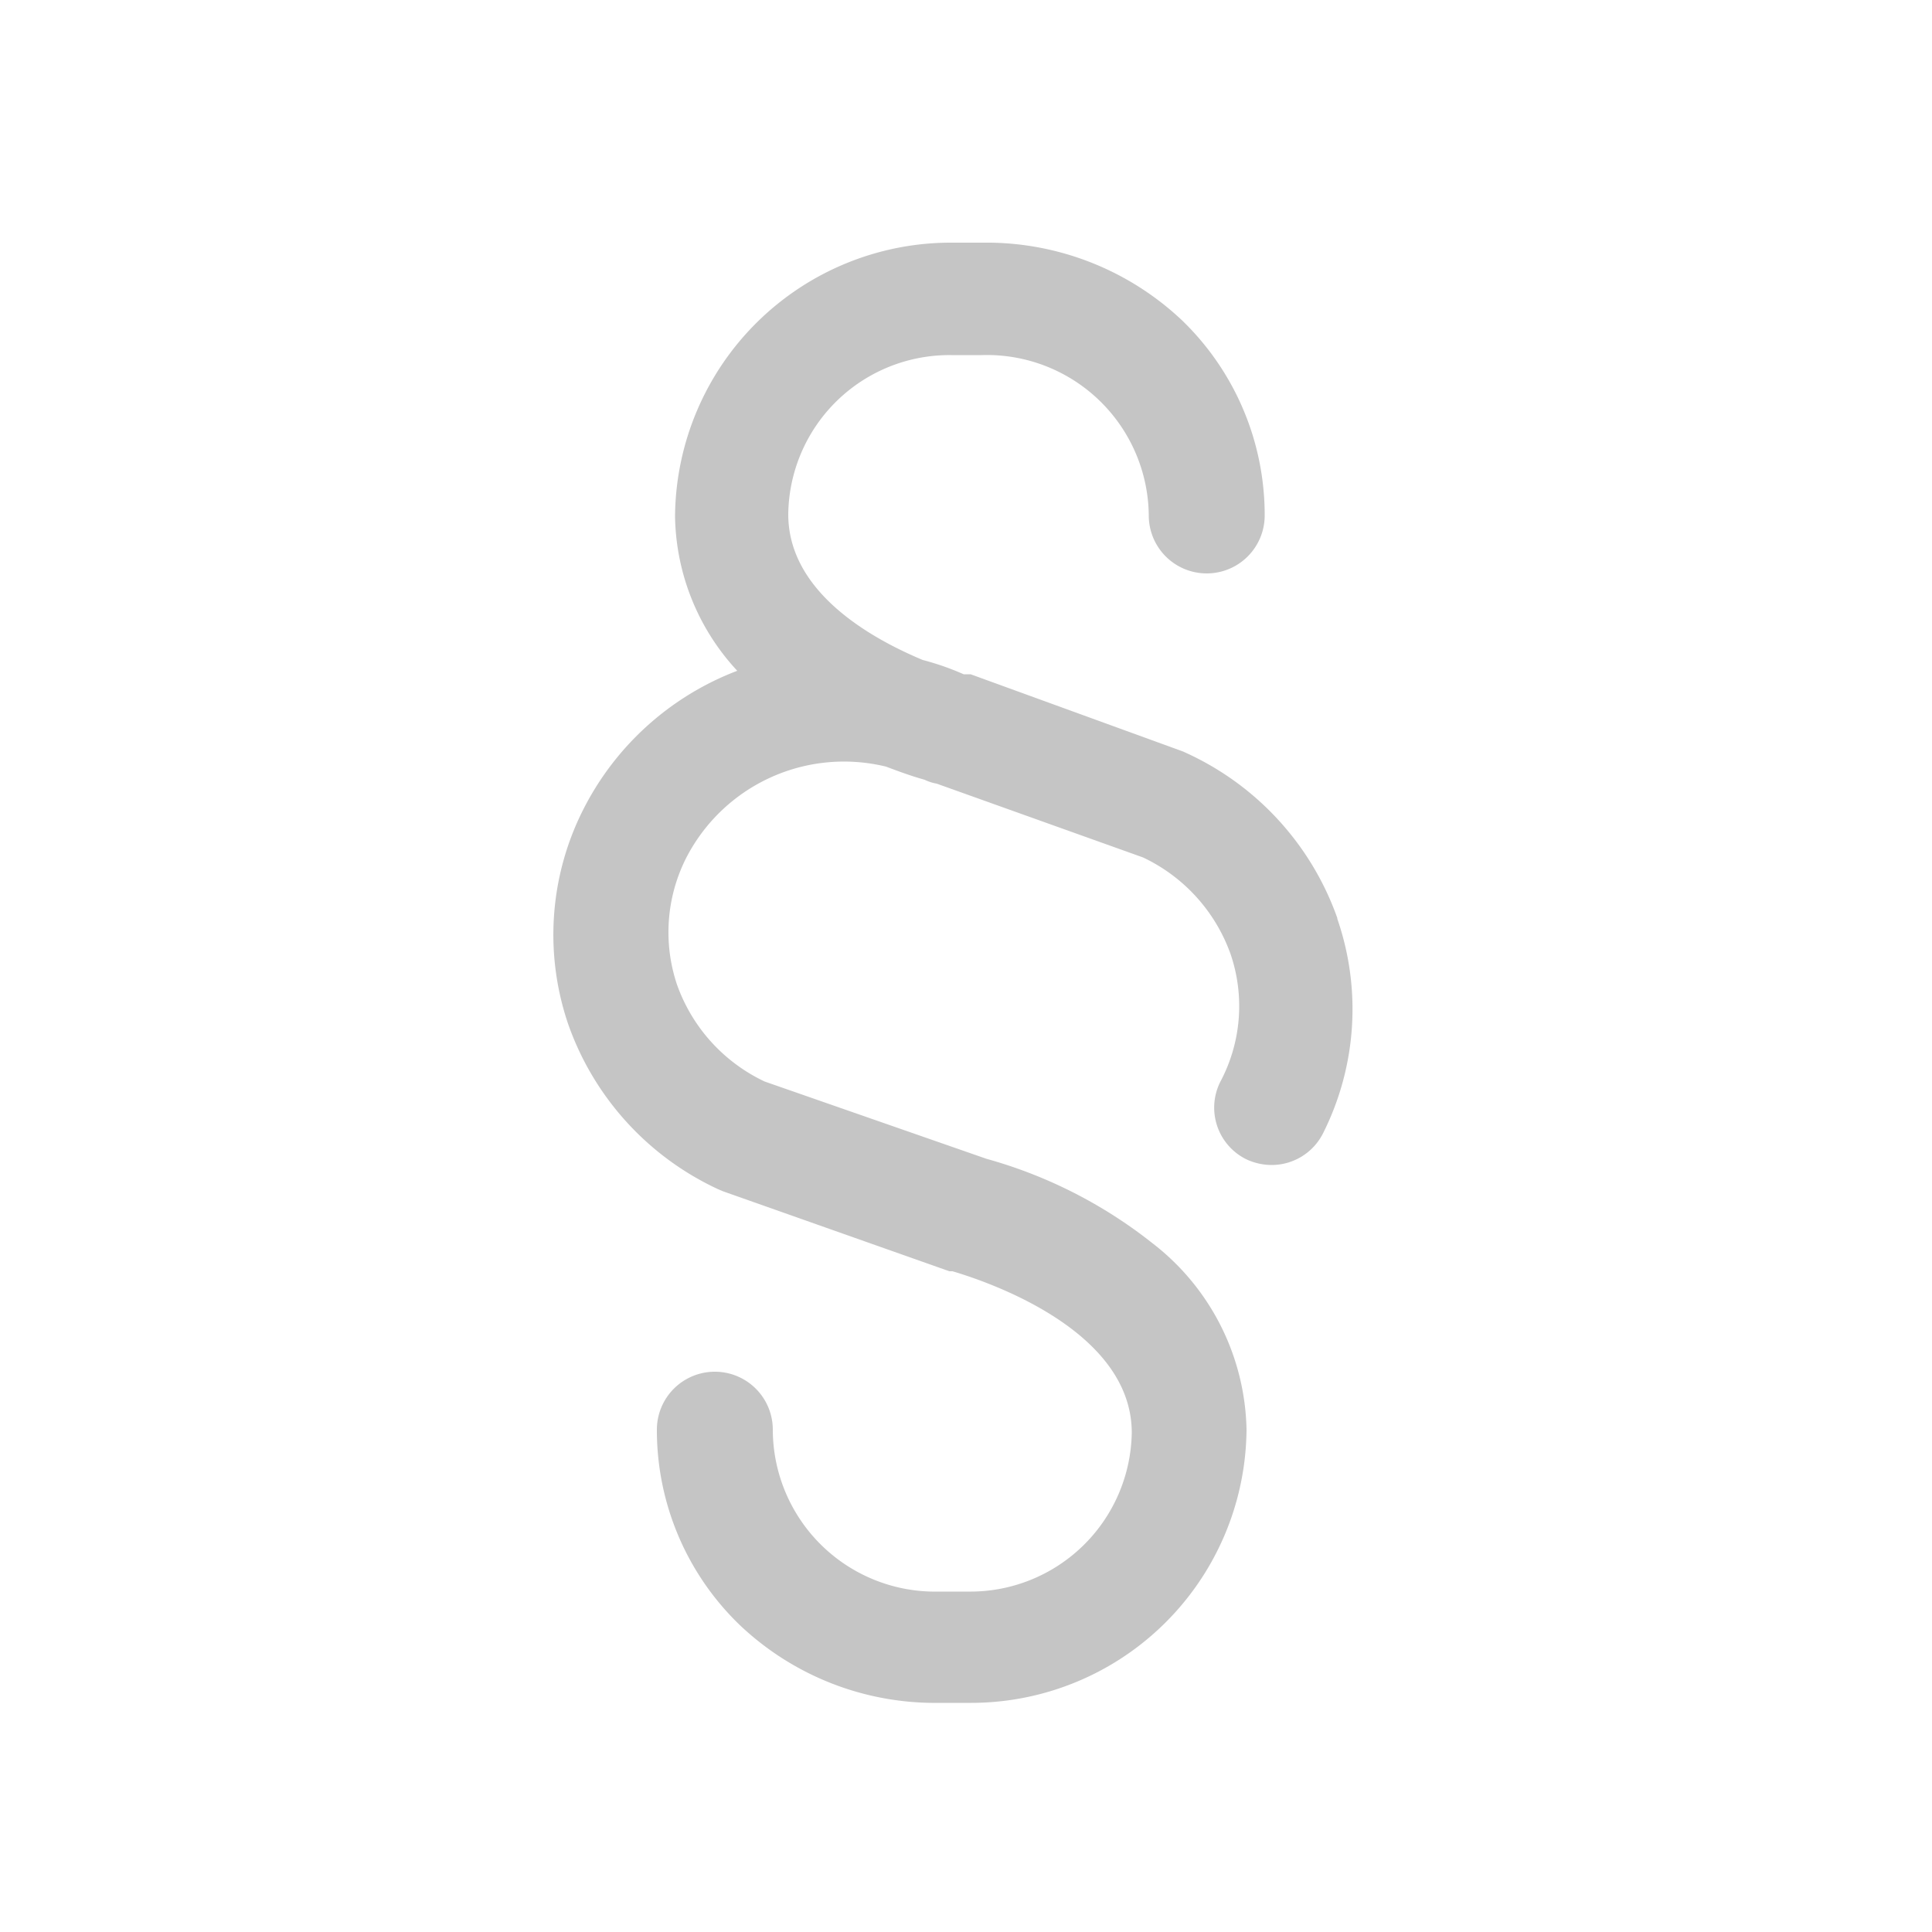 <svg id="Ebene_1" data-name="Ebene 1" xmlns="http://www.w3.org/2000/svg" viewBox="0 0 50 50"><defs><style>.cls-1{fill:#c5c5c5;}</style></defs><title>icons_final</title><path class="cls-1" d="M34.61,23.76a7.42,7.42,0,0,0-3.86-4.25l-.13-.06-5.5-2-.09,0-.09,0a7,7,0,0,0-1.06-.37c-1.41-.59-3.48-1.79-3.48-3.77a4.17,4.17,0,0,1,4.22-4.12h.78a4.19,4.19,0,0,1,4.33,4.15,1.48,1.48,0,0,0,3,0,7,7,0,0,0-2.15-5.06,7.37,7.37,0,0,0-5.14-2h-.78a7.14,7.14,0,0,0-7.19,7.08,6,6,0,0,0,1.61,4,7.43,7.43,0,0,0-4,3.62,7.17,7.17,0,0,0-.37,5.54,7.42,7.42,0,0,0,3.86,4.25l.14.06,5.86,2.07.08,0c.78.23,4.64,1.48,4.64,4.18a4.18,4.18,0,0,1-4.23,4.11h-.77A4.2,4.2,0,0,1,20,37a1.48,1.48,0,1,0-3,0,7,7,0,0,0,2.16,5.07,7.34,7.34,0,0,0,5.14,2h.77a7.13,7.13,0,0,0,7.19-7.07,6.24,6.24,0,0,0-2.44-4.83,12.14,12.14,0,0,0-4.29-2.18l-5.74-2a4.4,4.4,0,0,1-2.27-2.51,4.26,4.26,0,0,1,.23-3.26,4.59,4.59,0,0,1,5.18-2.38c.32.12.64.24,1,.34a1.12,1.12,0,0,0,.31.1l5.34,1.91a4.4,4.4,0,0,1,2.27,2.51A4.17,4.17,0,0,1,31.58,28a1.49,1.49,0,0,0,.67,2,1.55,1.55,0,0,0,.66.15,1.49,1.49,0,0,0,1.33-.82,7.15,7.15,0,0,0,.37-5.55Zm0,0"/></svg>